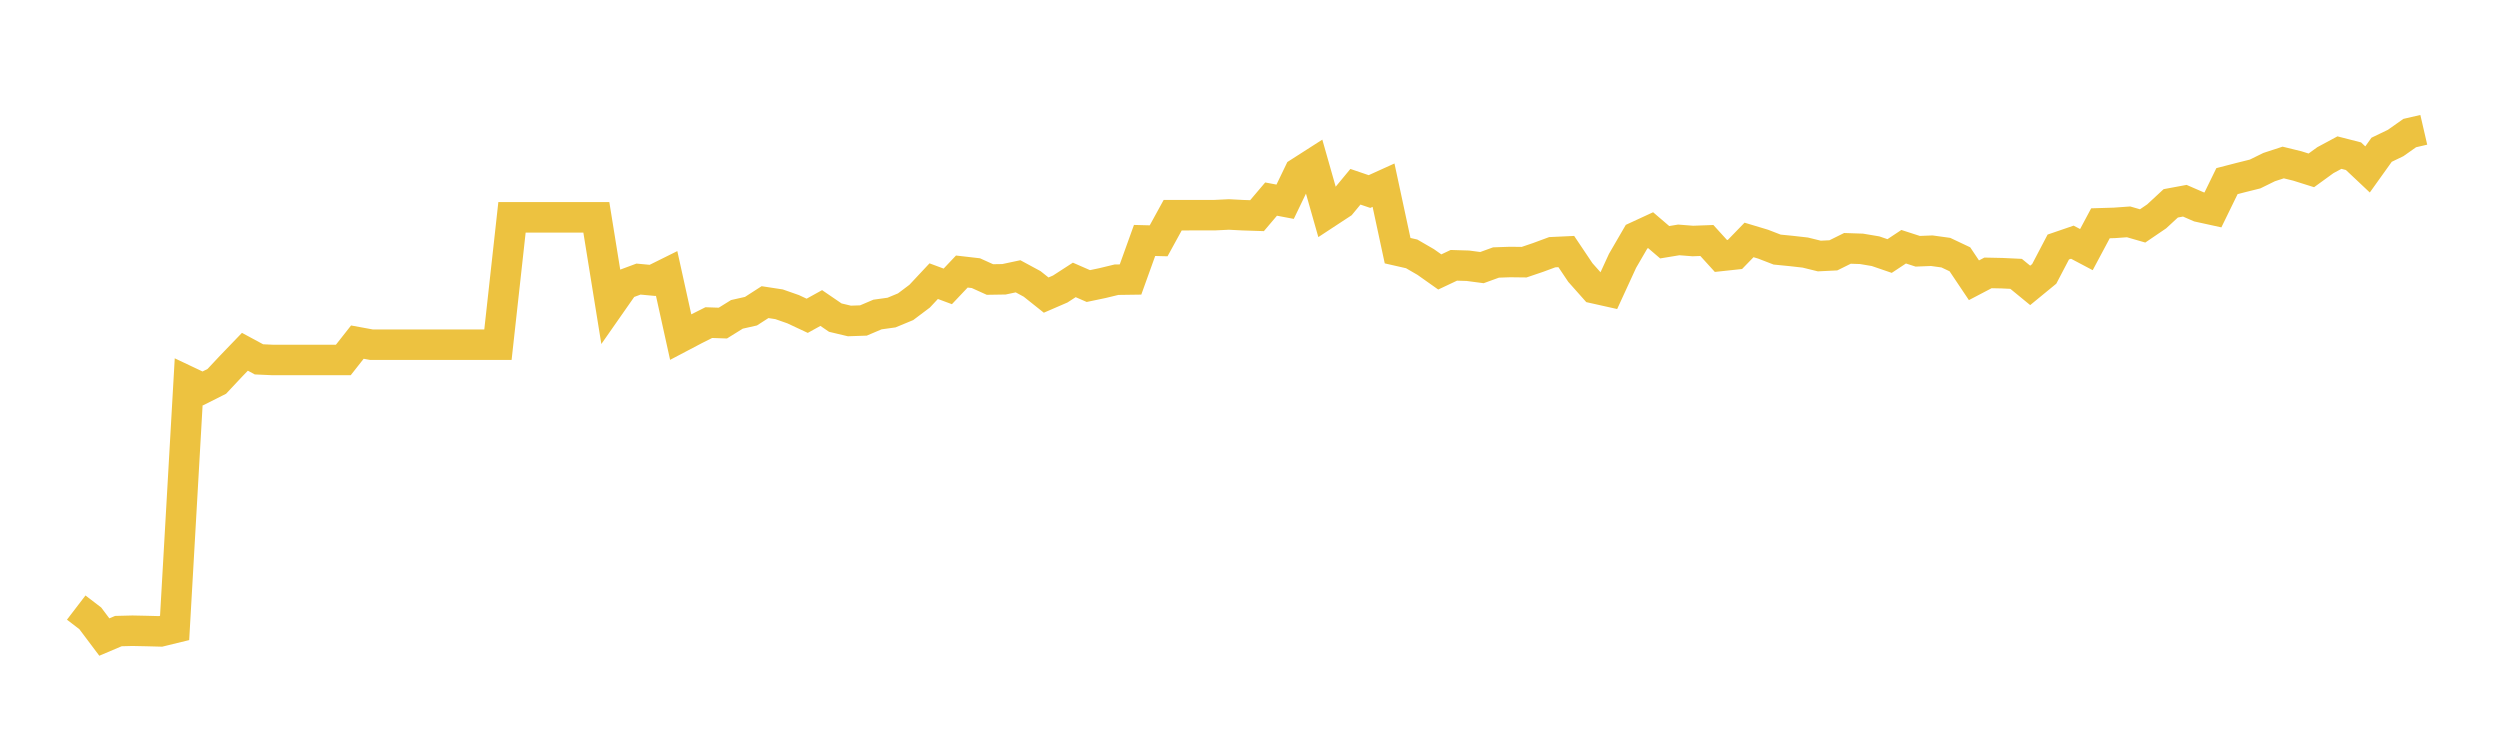 <svg width="164" height="48" xmlns="http://www.w3.org/2000/svg" xmlns:xlink="http://www.w3.org/1999/xlink"><path fill="none" stroke="rgb(237,194,64)" stroke-width="2" d="M5,39.857L5.922,40.563L6.844,41.79L7.766,41.399L8.689,41.376L9.611,41.395L10.533,41.419L11.455,41.194L12.377,25.045L13.299,25.482L14.222,25.018L15.144,24.034L16.066,23.076L16.988,23.574L17.91,23.615L18.832,23.615L19.754,23.615L20.677,23.615L21.599,23.615L22.521,23.615L23.443,22.443L24.365,22.612L25.287,22.612L26.21,22.612L27.132,22.612L28.054,22.612L28.976,22.612L29.898,22.612L30.82,22.612L31.743,22.612L32.665,22.612L33.587,14.257L34.509,14.257L35.431,14.257L36.353,14.257L37.275,14.257L38.198,14.257L39.12,14.257L40.042,19.971L40.964,18.651L41.886,18.308L42.808,18.394L43.731,17.936L44.653,22.111L45.575,21.626L46.497,21.163L47.419,21.195L48.341,20.622L49.263,20.414L50.186,19.82L51.108,19.961L52.03,20.284L52.952,20.716L53.874,20.206L54.796,20.836L55.719,21.055L56.641,21.024L57.563,20.632L58.485,20.504L59.407,20.122L60.329,19.429L61.251,18.444L62.174,18.787L63.096,17.813L64.018,17.919L64.94,18.336L65.862,18.321L66.784,18.125L67.707,18.624L68.629,19.358L69.551,18.959L70.473,18.362L71.395,18.765L72.317,18.572L73.24,18.349L74.162,18.336L75.084,15.774L76.006,15.798L76.928,14.117L77.85,14.117L78.772,14.114L79.695,14.114L80.617,14.07L81.539,14.117L82.461,14.147L83.383,13.06L84.305,13.234L85.228,11.318L86.15,10.728L87.072,13.971L87.994,13.366L88.916,12.251L89.838,12.565L90.76,12.147L91.683,16.444L92.605,16.654L93.527,17.188L94.449,17.84L95.371,17.405L96.293,17.433L97.216,17.555L98.138,17.22L99.06,17.188L99.982,17.199L100.904,16.886L101.826,16.545L102.749,16.502L103.671,17.877L104.593,18.914L105.515,19.12L106.437,17.114L107.359,15.526L108.281,15.1L109.204,15.89L110.126,15.738L111.048,15.81L111.97,15.776L112.892,16.79L113.814,16.691L114.737,15.74L115.659,16.017L116.581,16.373L117.503,16.464L118.425,16.568L119.347,16.795L120.269,16.75L121.192,16.293L122.114,16.324L123.036,16.479L123.958,16.795L124.88,16.185L125.802,16.483L126.725,16.447L127.647,16.574L128.569,17.01L129.491,18.385L130.413,17.902L131.335,17.921L132.257,17.965L133.18,18.721L134.102,17.965L135.024,16.204L135.946,15.888L136.868,16.375L137.79,14.648L138.713,14.62L139.635,14.554L140.557,14.82L141.479,14.193L142.401,13.339L143.323,13.168L144.246,13.569L145.168,13.771L146.09,11.882L147.012,11.644L147.934,11.414L148.856,10.961L149.778,10.66L150.701,10.886L151.623,11.176L152.545,10.507L153.467,10.011L154.389,10.247L155.311,11.115L156.234,9.824L157.156,9.38L158.078,8.729L159,8.516"></path></svg>